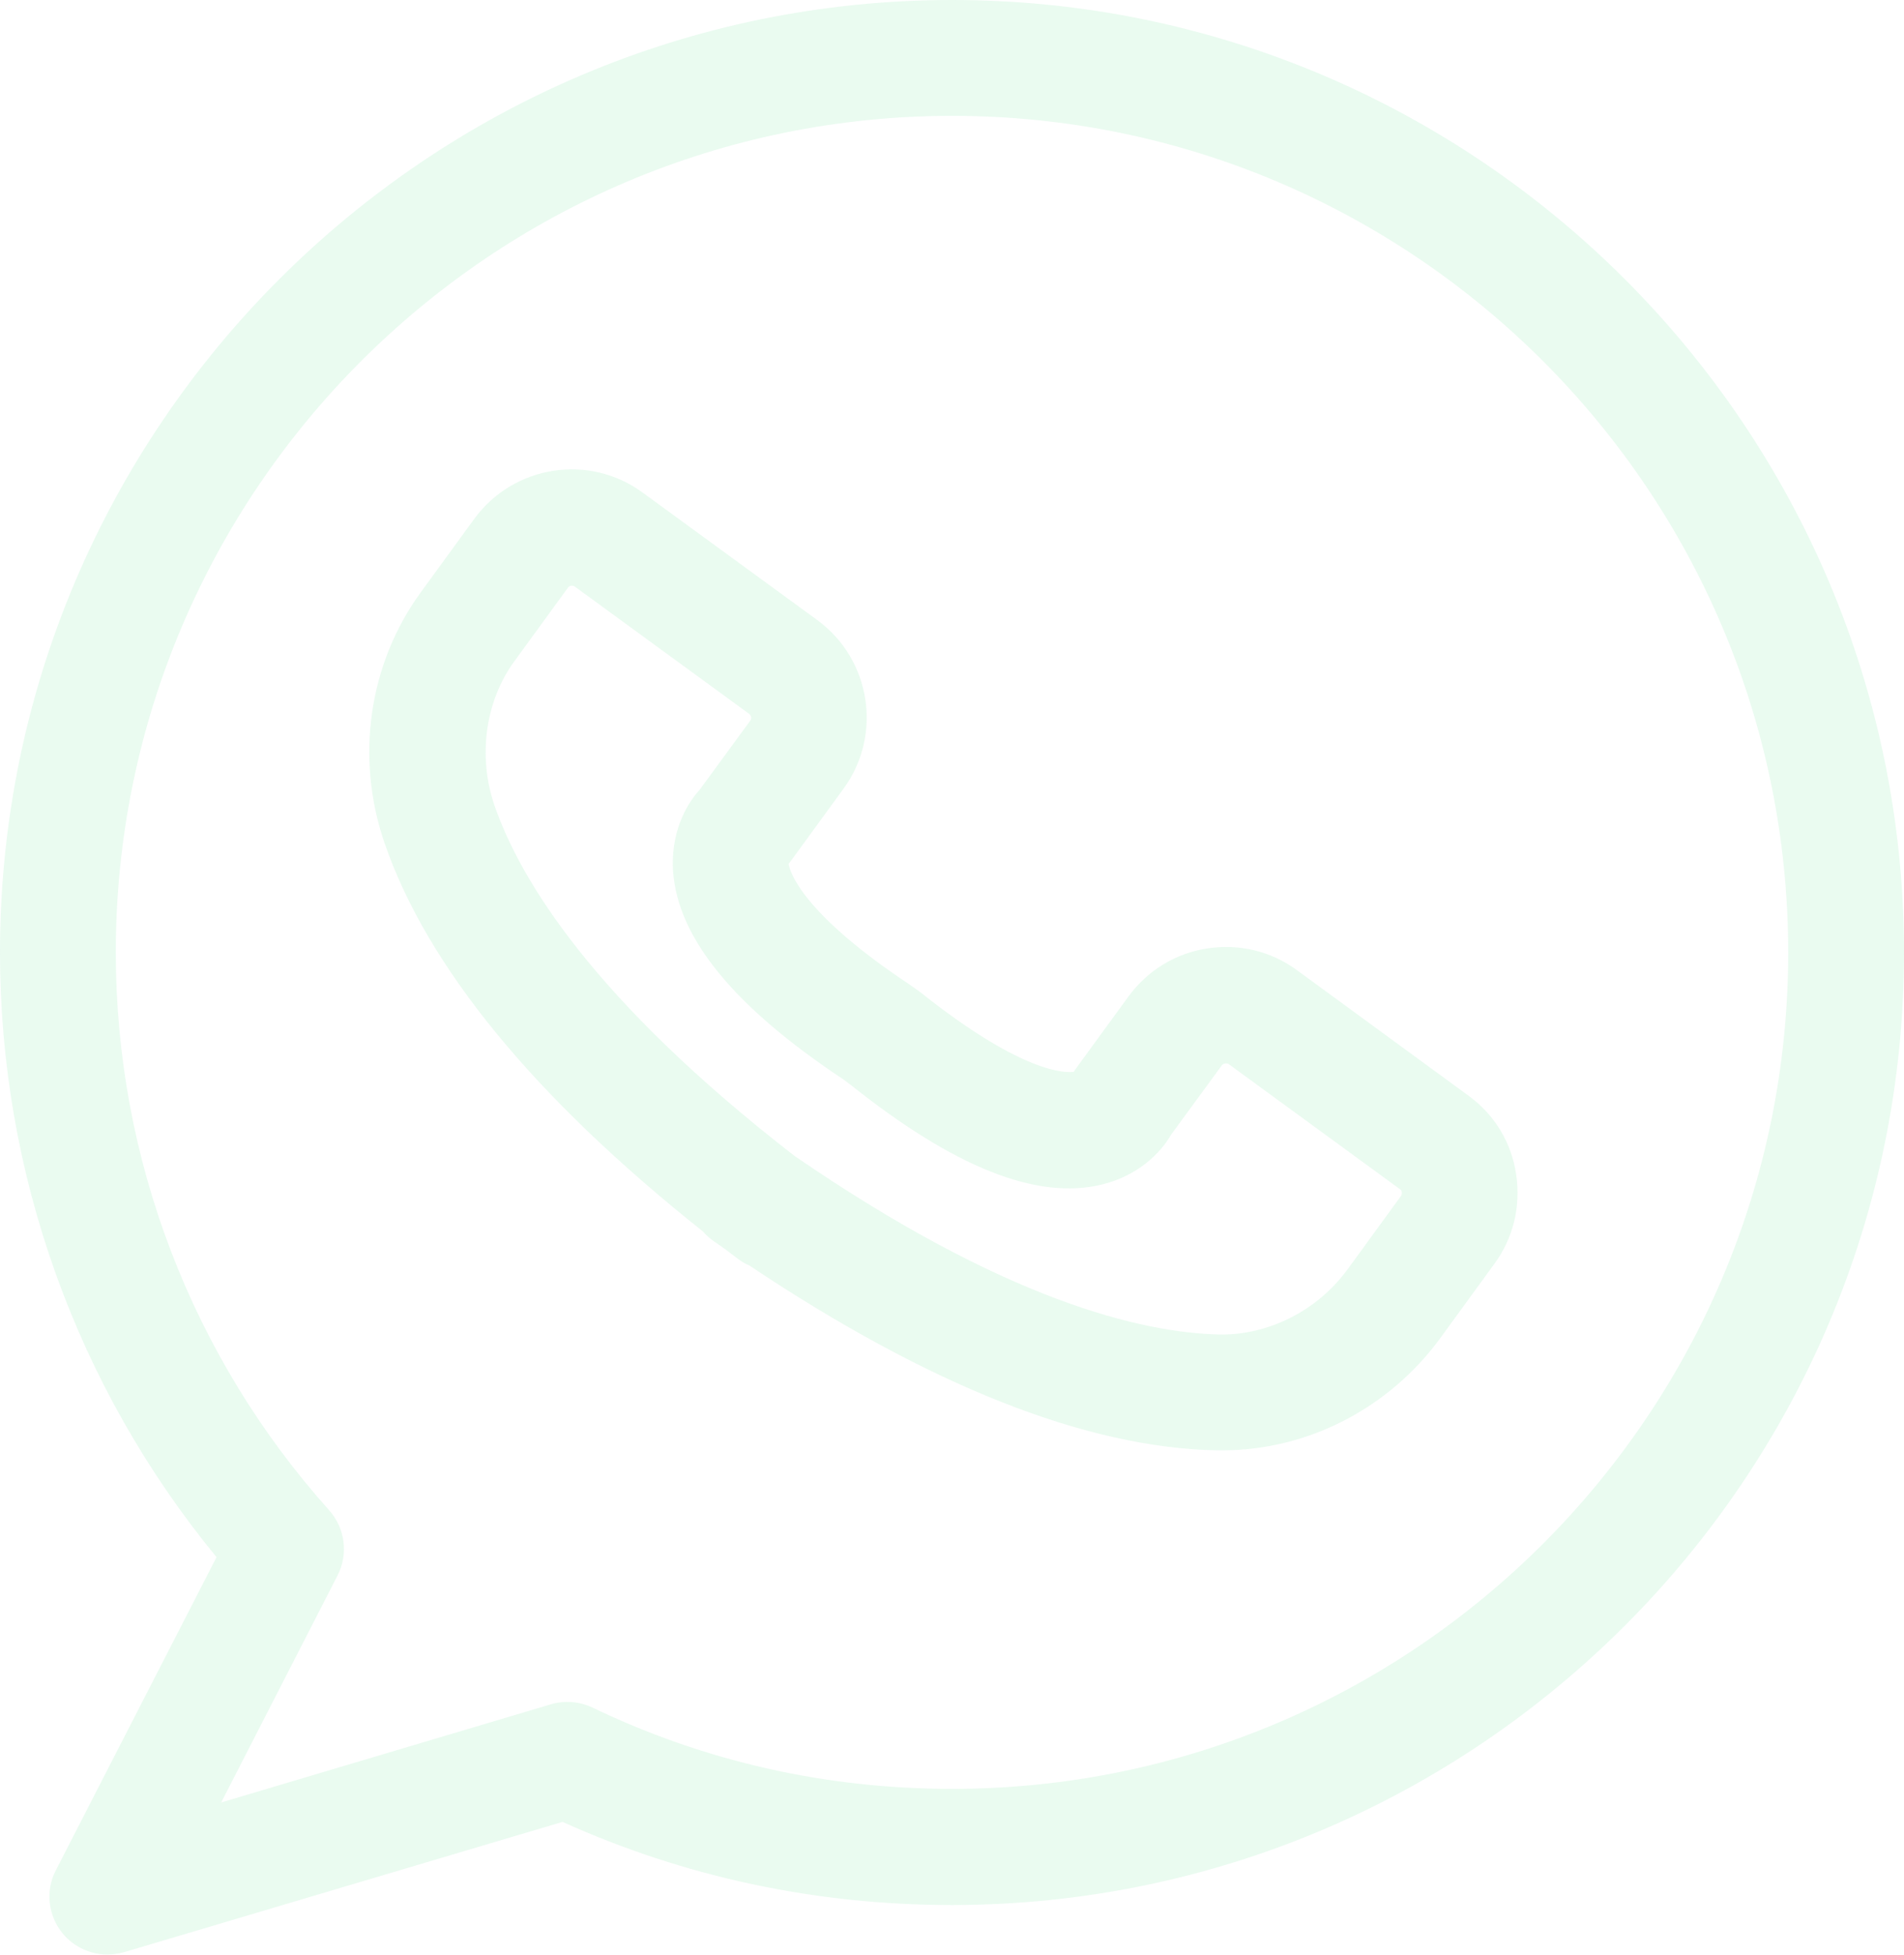 <svg width="339" height="348" viewBox="0 0 339 348" fill="none" xmlns="http://www.w3.org/2000/svg">
<g opacity="0.1">
<path d="M261.426 194.99L230.913 172.672C226.274 169.27 220.604 167.93 214.934 168.806C209.264 169.683 204.316 172.724 200.914 177.363L191.482 190.3C191.379 190.455 191.276 190.609 191.173 190.764C189.729 190.97 182.101 191.125 163.855 176.59L161.896 175.198C142.825 162.518 140.66 155.251 140.403 153.756C140.506 153.601 140.66 153.447 140.763 153.292L150.196 140.355C157.154 130.819 155.092 117.366 145.505 110.356L114.425 87.677C104.889 80.668 91.436 82.781 84.427 92.368L74.891 105.46C65.665 118.139 63.242 134.788 68.448 149.993C76.025 172.002 95.044 195.248 125.146 219.164C125.661 219.783 126.28 220.298 126.95 220.814C127.671 221.329 128.445 221.845 129.166 222.36C129.888 222.927 130.609 223.442 131.331 224.009C132.001 224.525 132.723 224.937 133.444 225.246C165.401 246.585 193.338 257.667 216.635 258.131C216.944 258.131 217.305 258.131 217.614 258.131C232.82 258.131 247.355 250.657 256.53 238.029L266.065 224.937C269.467 220.298 270.807 214.628 269.931 208.959C269.106 203.34 266.065 198.341 261.426 194.99ZM249.468 212.824L239.933 225.916C234.469 233.39 225.707 237.668 217.099 237.514C203.182 237.204 178.854 231.432 141.433 205.711C105.508 177.878 92.57 156.488 88.035 143.344C85.045 134.633 86.385 124.789 91.591 117.676L101.127 104.584C101.384 104.223 101.9 104.12 102.312 104.377L133.393 127.056C133.753 127.314 133.857 127.881 133.599 128.242L124.579 140.561C121.847 143.55 119.424 148.602 119.837 155.044C120.662 166.951 130.661 179.167 150.144 192.104L151.33 192.98C169.937 207.825 184.627 213.649 196.224 210.814C202.461 209.268 206.533 205.402 208.543 201.897L217.563 189.578C217.821 189.269 218.439 189.166 218.748 189.372L249.314 211.691C249.623 211.845 249.674 212.464 249.468 212.824Z" fill="#24D366"/>
<path d="M169.526 0C76.078 0 0 76.026 0 169.526C0 208.905 13.659 246.841 38.554 277.148L9.948 332.866C8.041 336.526 8.556 340.959 11.185 344.154C13.195 346.525 16.081 347.865 19.122 347.865C20.102 347.865 21.081 347.711 22.061 347.453L100.149 324.259C122.003 334.103 145.3 339.052 169.474 339.052C262.922 339.052 339 263.025 339 169.526C339 76.026 262.974 0 169.526 0ZM169.526 318.383C147.104 318.383 125.508 313.538 105.458 303.899C103.138 302.817 100.509 302.61 98.087 303.332L39.379 320.805L60.099 280.395C62.058 276.581 61.44 271.994 58.605 268.798C34.122 241.48 20.617 206.173 20.617 169.526C20.617 87.417 87.417 20.617 169.526 20.617C251.634 20.617 318.383 87.417 318.383 169.526C318.383 251.634 251.634 318.383 169.526 318.383Z" fill="#24D366"/>
</g>
</svg>
